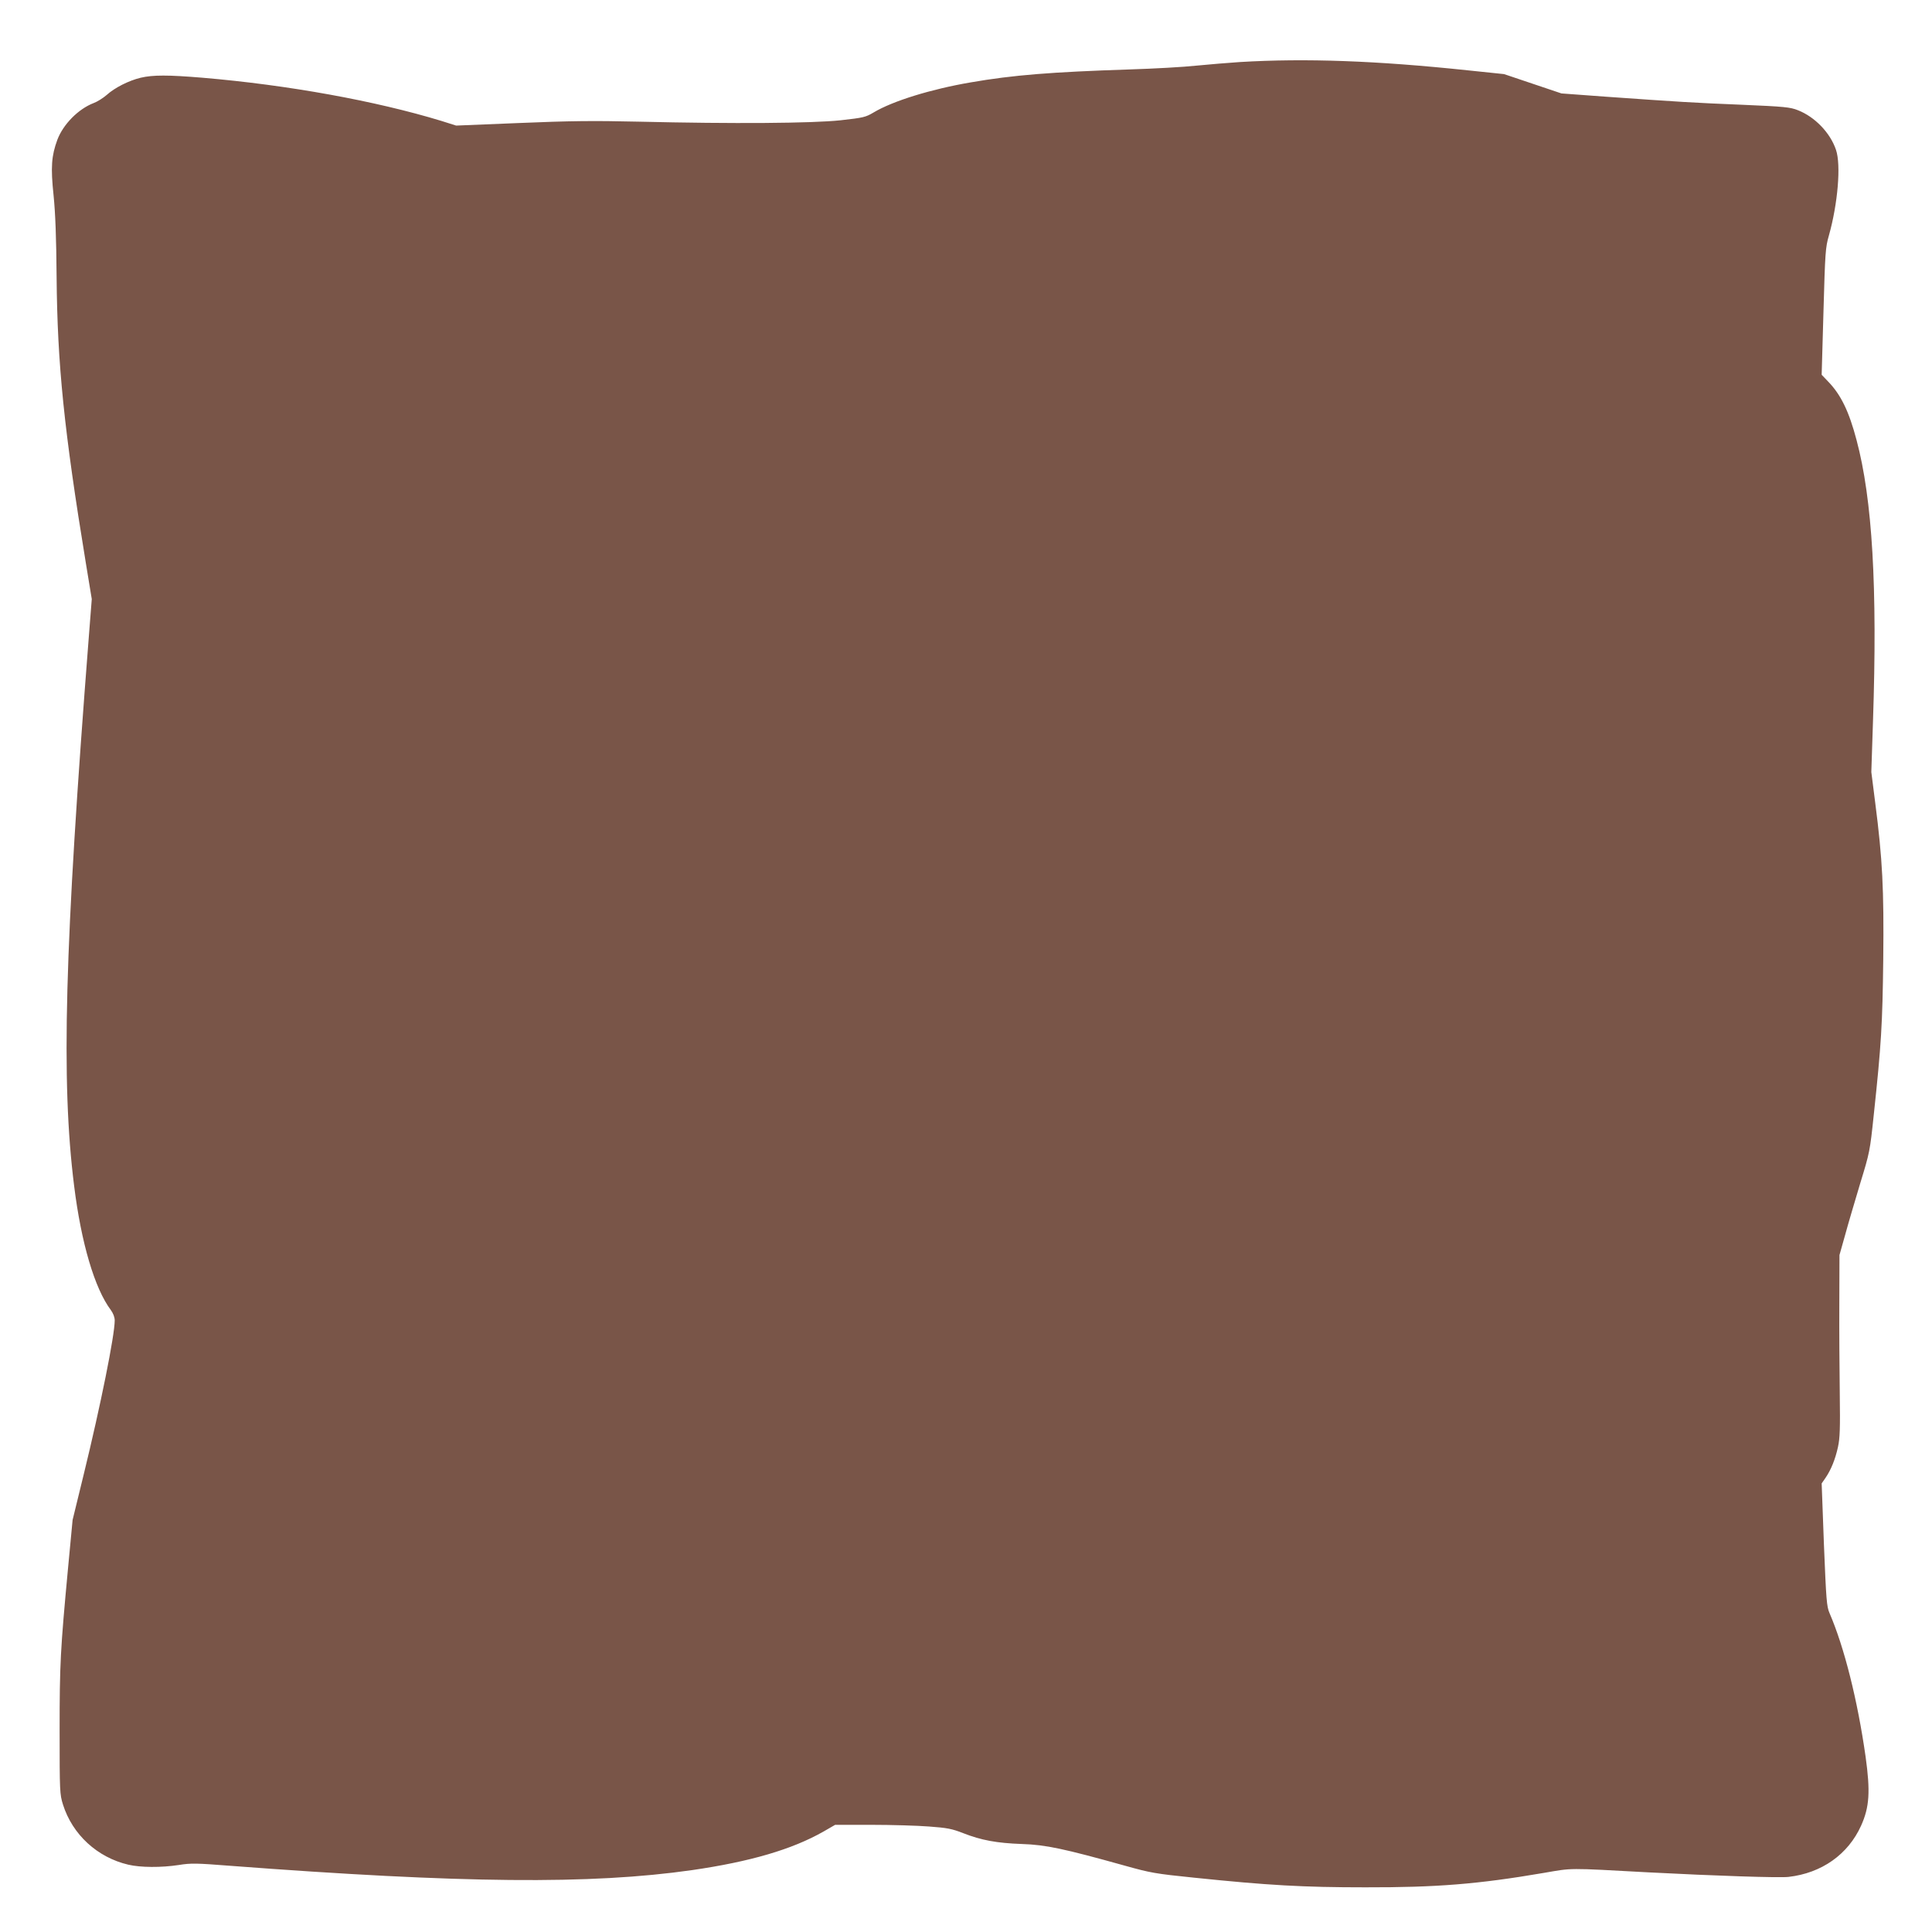 <?xml version="1.0" standalone="no"?>
<!DOCTYPE svg PUBLIC "-//W3C//DTD SVG 20010904//EN"
 "http://www.w3.org/TR/2001/REC-SVG-20010904/DTD/svg10.dtd">
<svg version="1.0" xmlns="http://www.w3.org/2000/svg"
 width="1280pt" height="1280pt" viewBox="0 0 1280 1280"
 preserveAspectRatio="xMidYMid meet">
<g transform="translate(0,1280) scale(0.1,-0.1)"
fill="#795548" stroke="none">
<path d="M8215 12389 c-77 -5 -207 -16 -290 -24 -82 -9 -280 -20 -440 -25
-519 -17 -773 -37 -1055 -86 -262 -45 -515 -123 -642 -199 -54 -32 -68 -35
-220 -52 -189 -20 -707 -24 -1338 -9 -301 7 -457 5 -791 -9 l-417 -17 -98 31
c-437 133 -1016 238 -1582 286 -228 19 -329 19 -410 0 -79 -19 -172 -66 -225
-114 -23 -20 -62 -45 -87 -54 -101 -39 -201 -140 -240 -243 -39 -106 -45 -181
-25 -369 12 -119 18 -282 20 -540 5 -579 49 -1014 194 -1897 l39 -237 -19
-243 c-162 -2077 -185 -2950 -98 -3644 47 -379 136 -680 243 -823 16 -22 26
-48 26 -69 0 -99 -93 -561 -205 -1019 l-74 -303 -30 -317 c-51 -544 -56 -638
-56 -1078 0 -406 1 -422 22 -490 63 -200 228 -351 433 -399 81 -19 217 -20
335 -2 80 13 118 12 335 -5 1543 -117 2393 -125 3065 -29 386 56 662 137 870
255 l78 45 241 0 c132 0 303 -5 380 -11 122 -9 153 -15 227 -44 120 -47 222
-66 389 -72 158 -5 279 -31 684 -144 168 -47 201 -53 456 -79 493 -51 725 -64
1135 -64 472 -1 747 21 1180 95 199 34 149 34 700 4 440 -23 865 -37 924 -30
220 25 395 149 481 339 56 124 62 227 30 458 -53 373 -141 724 -239 951 -19
44 -22 87 -37 454 l-15 405 25 36 c37 54 65 123 83 205 13 59 15 123 12 352
-2 154 -4 424 -3 600 l1 320 38 135 c20 74 66 228 100 342 62 202 64 212 89
450 50 467 58 604 63 1033 5 464 -5 662 -53 1035 l-26 205 11 335 c30 890 -4
1472 -109 1865 -50 190 -104 300 -187 386 l-44 46 12 419 c11 393 13 424 36
504 59 210 81 467 47 567 -38 113 -140 219 -253 263 -50 20 -89 24 -371 36
-322 13 -414 19 -910 54 l-285 21 -190 64 -190 64 -240 25 c-605 64 -1075 81
-1510 55z"/>
</g>
</svg>
